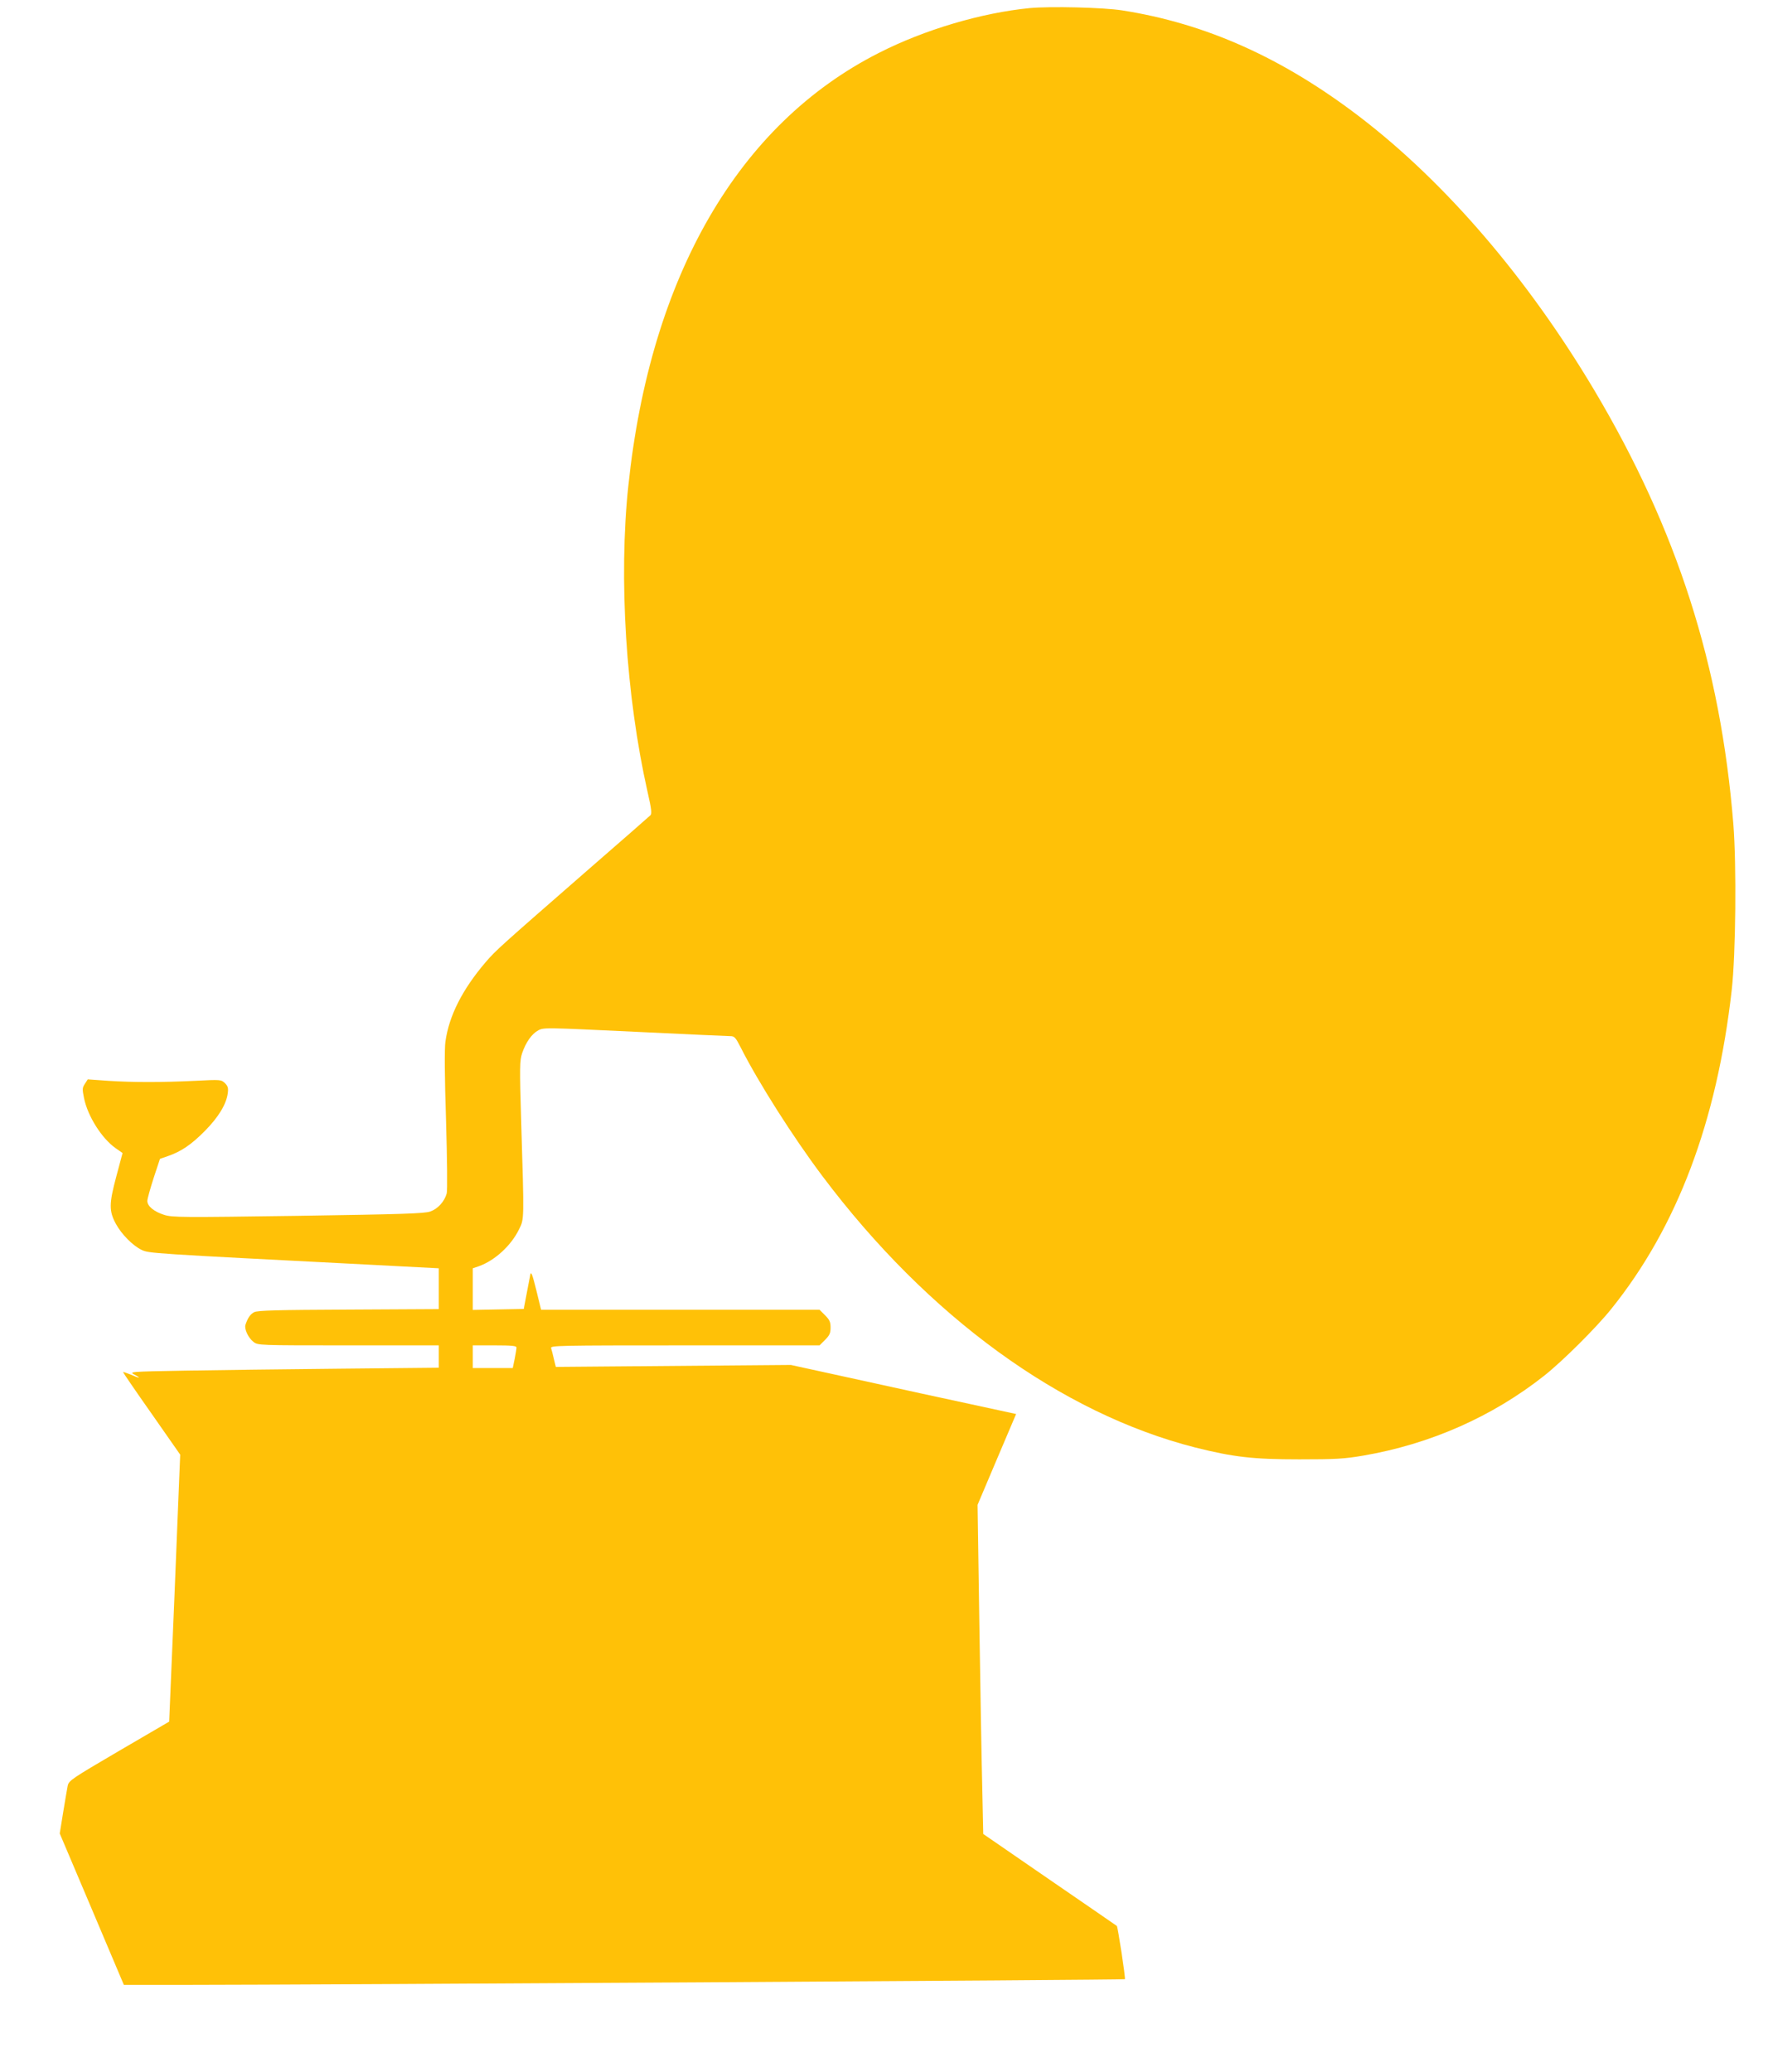 <?xml version="1.0" standalone="no"?>
<!DOCTYPE svg PUBLIC "-//W3C//DTD SVG 20010904//EN"
 "http://www.w3.org/TR/2001/REC-SVG-20010904/DTD/svg10.dtd">
<svg version="1.0" xmlns="http://www.w3.org/2000/svg"
 width="1092pt" height="1280pt" viewBox="0 0 1092 1280"
 preserveAspectRatio="xMidYMid meet">
<g transform="translate(0,1280) scale(0.1,-0.1)"
fill="#ffc107" stroke="none">
<path d="M6360 12750 c-297 -29 -650 -133 -932 -277 -868 -440 -1411 -1379
-1547 -2673 -61 -572 -15 -1298 119 -1893 24 -104 27 -134 17 -143 -6 -6 -178
-157 -382 -334 -551 -481 -572 -499 -637 -575 -143 -168 -225 -330 -247 -490
-6 -43 -5 -213 4 -486 7 -243 9 -434 4 -451 -14 -50 -55 -95 -101 -111 -36
-13 -171 -17 -817 -27 -718 -10 -777 -10 -827 6 -63 20 -104 54 -104 86 0 13
18 76 39 142 l39 118 49 17 c81 28 144 70 228 155 84 85 133 165 142 234 4 32
1 43 -18 62 -24 22 -26 22 -184 14 -209 -10 -380 -10 -536 0 l-127 9 -18 -28
c-16 -24 -16 -33 -5 -88 23 -112 109 -248 195 -309 l43 -30 -39 -146 c-45
-168 -45 -213 -2 -292 35 -64 103 -133 158 -160 47 -22 51 -22 1394 -91 l442
-23 0 -126 0 -126 -557 -3 c-441 -2 -562 -5 -583 -16 -24 -12 -40 -36 -54 -78
-8 -26 17 -80 49 -105 28 -22 28 -22 586 -22 l559 0 0 -69 0 -69 -607 -6
c-335 -3 -765 -9 -957 -12 -347 -6 -350 -7 -315 -25 45 -24 32 -24 -25 1 -25
10 -46 17 -46 15 0 -3 79 -119 177 -258 l176 -252 -18 -440 c-9 -242 -25 -613
-34 -825 l-16 -384 -310 -181 c-295 -173 -310 -183 -317 -216 -4 -19 -16 -92
-28 -164 l-21 -130 198 -467 198 -468 410 0 c707 0 5769 30 5773 35 5 5 -44
325 -50 329 -1 1 -188 130 -414 285 l-411 283 -6 281 c-4 155 -12 613 -18
1017 l-11 735 119 281 119 280 -106 23 c-205 44 -749 162 -1015 221 l-270 59
-726 -6 -726 -6 -12 49 c-6 27 -14 57 -17 67 -5 16 39 17 826 17 l832 0 34 34
c28 28 34 42 34 76 0 34 -6 48 -34 76 l-34 34 -860 0 -860 0 -30 123 c-22 88
-31 115 -36 97 -3 -14 -13 -68 -23 -120 l-18 -95 -157 -3 -158 -3 0 129 0 128
38 13 c98 35 199 127 248 228 32 65 32 48 13 668 -10 337 -9 374 6 420 23 67
59 119 100 141 33 18 48 17 597 -9 310 -15 575 -27 590 -27 24 0 32 -9 63 -70
108 -214 323 -553 505 -795 652 -868 1474 -1465 2303 -1676 236 -59 355 -73
642 -73 227 0 277 3 395 23 414 71 798 241 1117 493 114 90 323 298 415 413
407 506 652 1156 744 1970 25 221 30 772 10 1025 -79 981 -348 1820 -859 2680
-410 689 -917 1281 -1447 1687 -477 365 -951 578 -1470 659 -117 18 -441 26
-570 14z m-3170 -8273 c0 -8 -5 -39 -11 -70 l-12 -57 -123 0 -124 0 0 70 0 70
135 0 c106 0 135 -3 135 -13z"/>
</g>
</svg>

